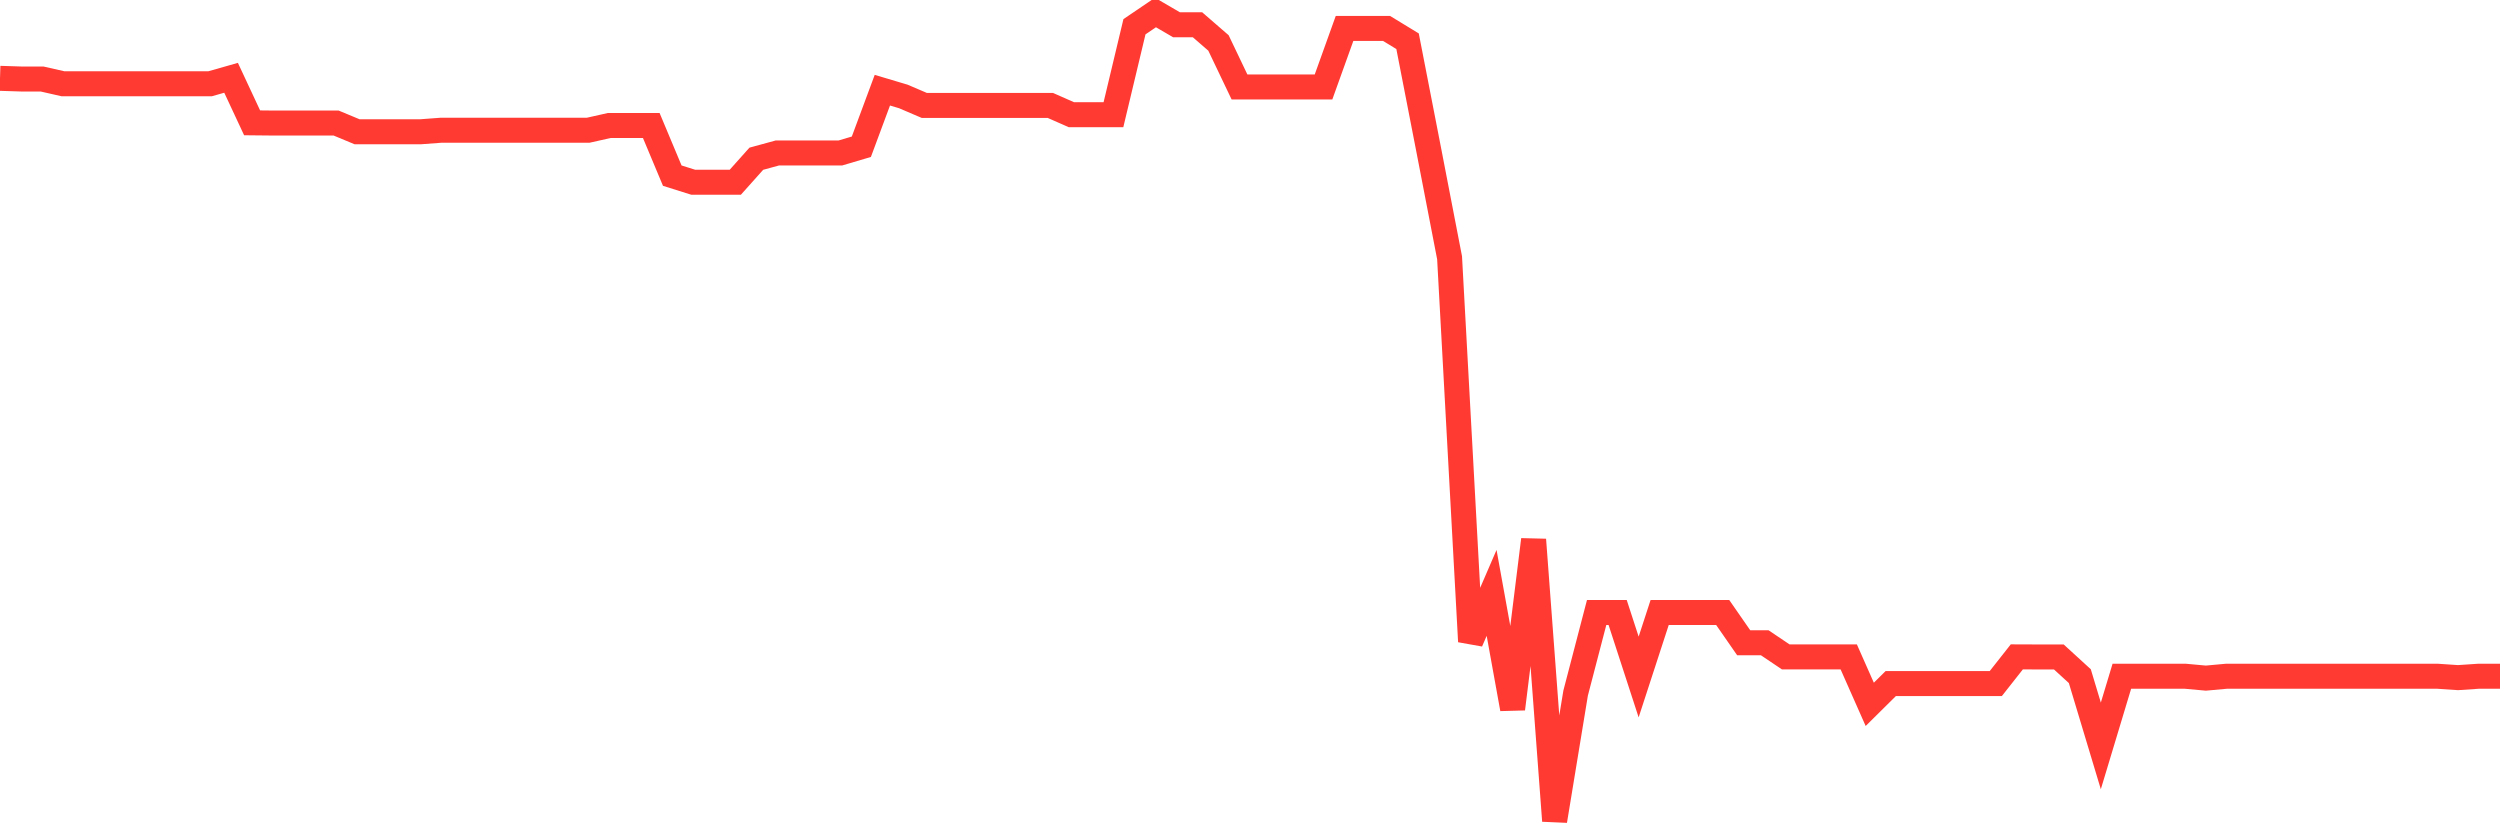 <svg
  xmlns="http://www.w3.org/2000/svg"
  xmlns:xlink="http://www.w3.org/1999/xlink"
  width="120"
  height="40"
  viewBox="0 0 120 40"
  preserveAspectRatio="none"
>
  <polyline
    points="0,3.76 1.008,3.792 2.017,3.792 3.025,4.021 4.034,4.021 5.042,4.021 6.05,4.021 7.059,4.021 8.067,4.021 9.076,4.021 10.084,4.021 11.092,3.734 12.101,5.896 13.109,5.906 14.118,5.906 15.126,5.906 16.134,5.906 17.143,6.326 18.151,6.326 19.16,6.326 20.168,6.326 21.176,6.251 22.185,6.251 23.193,6.251 24.202,6.251 25.21,6.251 26.218,6.251 27.227,6.251 28.235,6.251 29.244,6.024 30.252,6.024 31.261,6.024 32.269,8.431 33.277,8.748 34.286,8.748 35.294,8.748 36.303,7.619 37.311,7.343 38.319,7.343 39.328,7.343 40.336,7.343 41.345,7.044 42.353,4.329 43.361,4.63 44.37,5.062 45.378,5.062 46.387,5.062 47.395,5.062 48.403,5.062 49.412,5.062 50.42,5.062 51.429,5.507 52.437,5.507 53.445,5.507 54.454,1.284 55.462,0.6 56.471,1.188 57.479,1.188 58.487,2.062 59.496,4.175 60.504,4.175 61.513,4.175 62.521,4.175 63.529,4.175 64.538,1.365 65.546,1.365 66.555,1.365 67.563,1.979 68.571,7.155 69.58,12.374 70.588,30.795 71.597,28.458 72.605,34.027 73.613,25.903 74.622,39.4 75.63,33.268 76.639,29.399 77.647,29.399 78.655,32.496 79.664,29.399 80.672,29.399 81.681,29.399 82.689,29.399 83.697,30.852 84.706,30.852 85.714,31.53 86.723,31.53 87.731,31.53 88.739,31.53 89.748,33.809 90.756,32.811 91.765,32.811 92.773,32.811 93.782,32.811 94.79,32.811 95.798,32.811 96.807,31.53 97.815,31.534 98.824,31.534 99.832,32.456 100.84,35.804 101.849,32.458 102.857,32.458 103.866,32.458 104.874,32.458 105.882,32.55 106.891,32.458 107.899,32.458 108.908,32.458 109.916,32.458 110.924,32.458 111.933,32.458 112.941,32.458 113.95,32.458 114.958,32.458 115.966,32.458 116.975,32.458 117.983,32.526 118.992,32.458 120,32.458"
    fill="none"
    stroke="#ff3a33"
    stroke-width="1.2"
  >
  </polyline>
</svg>